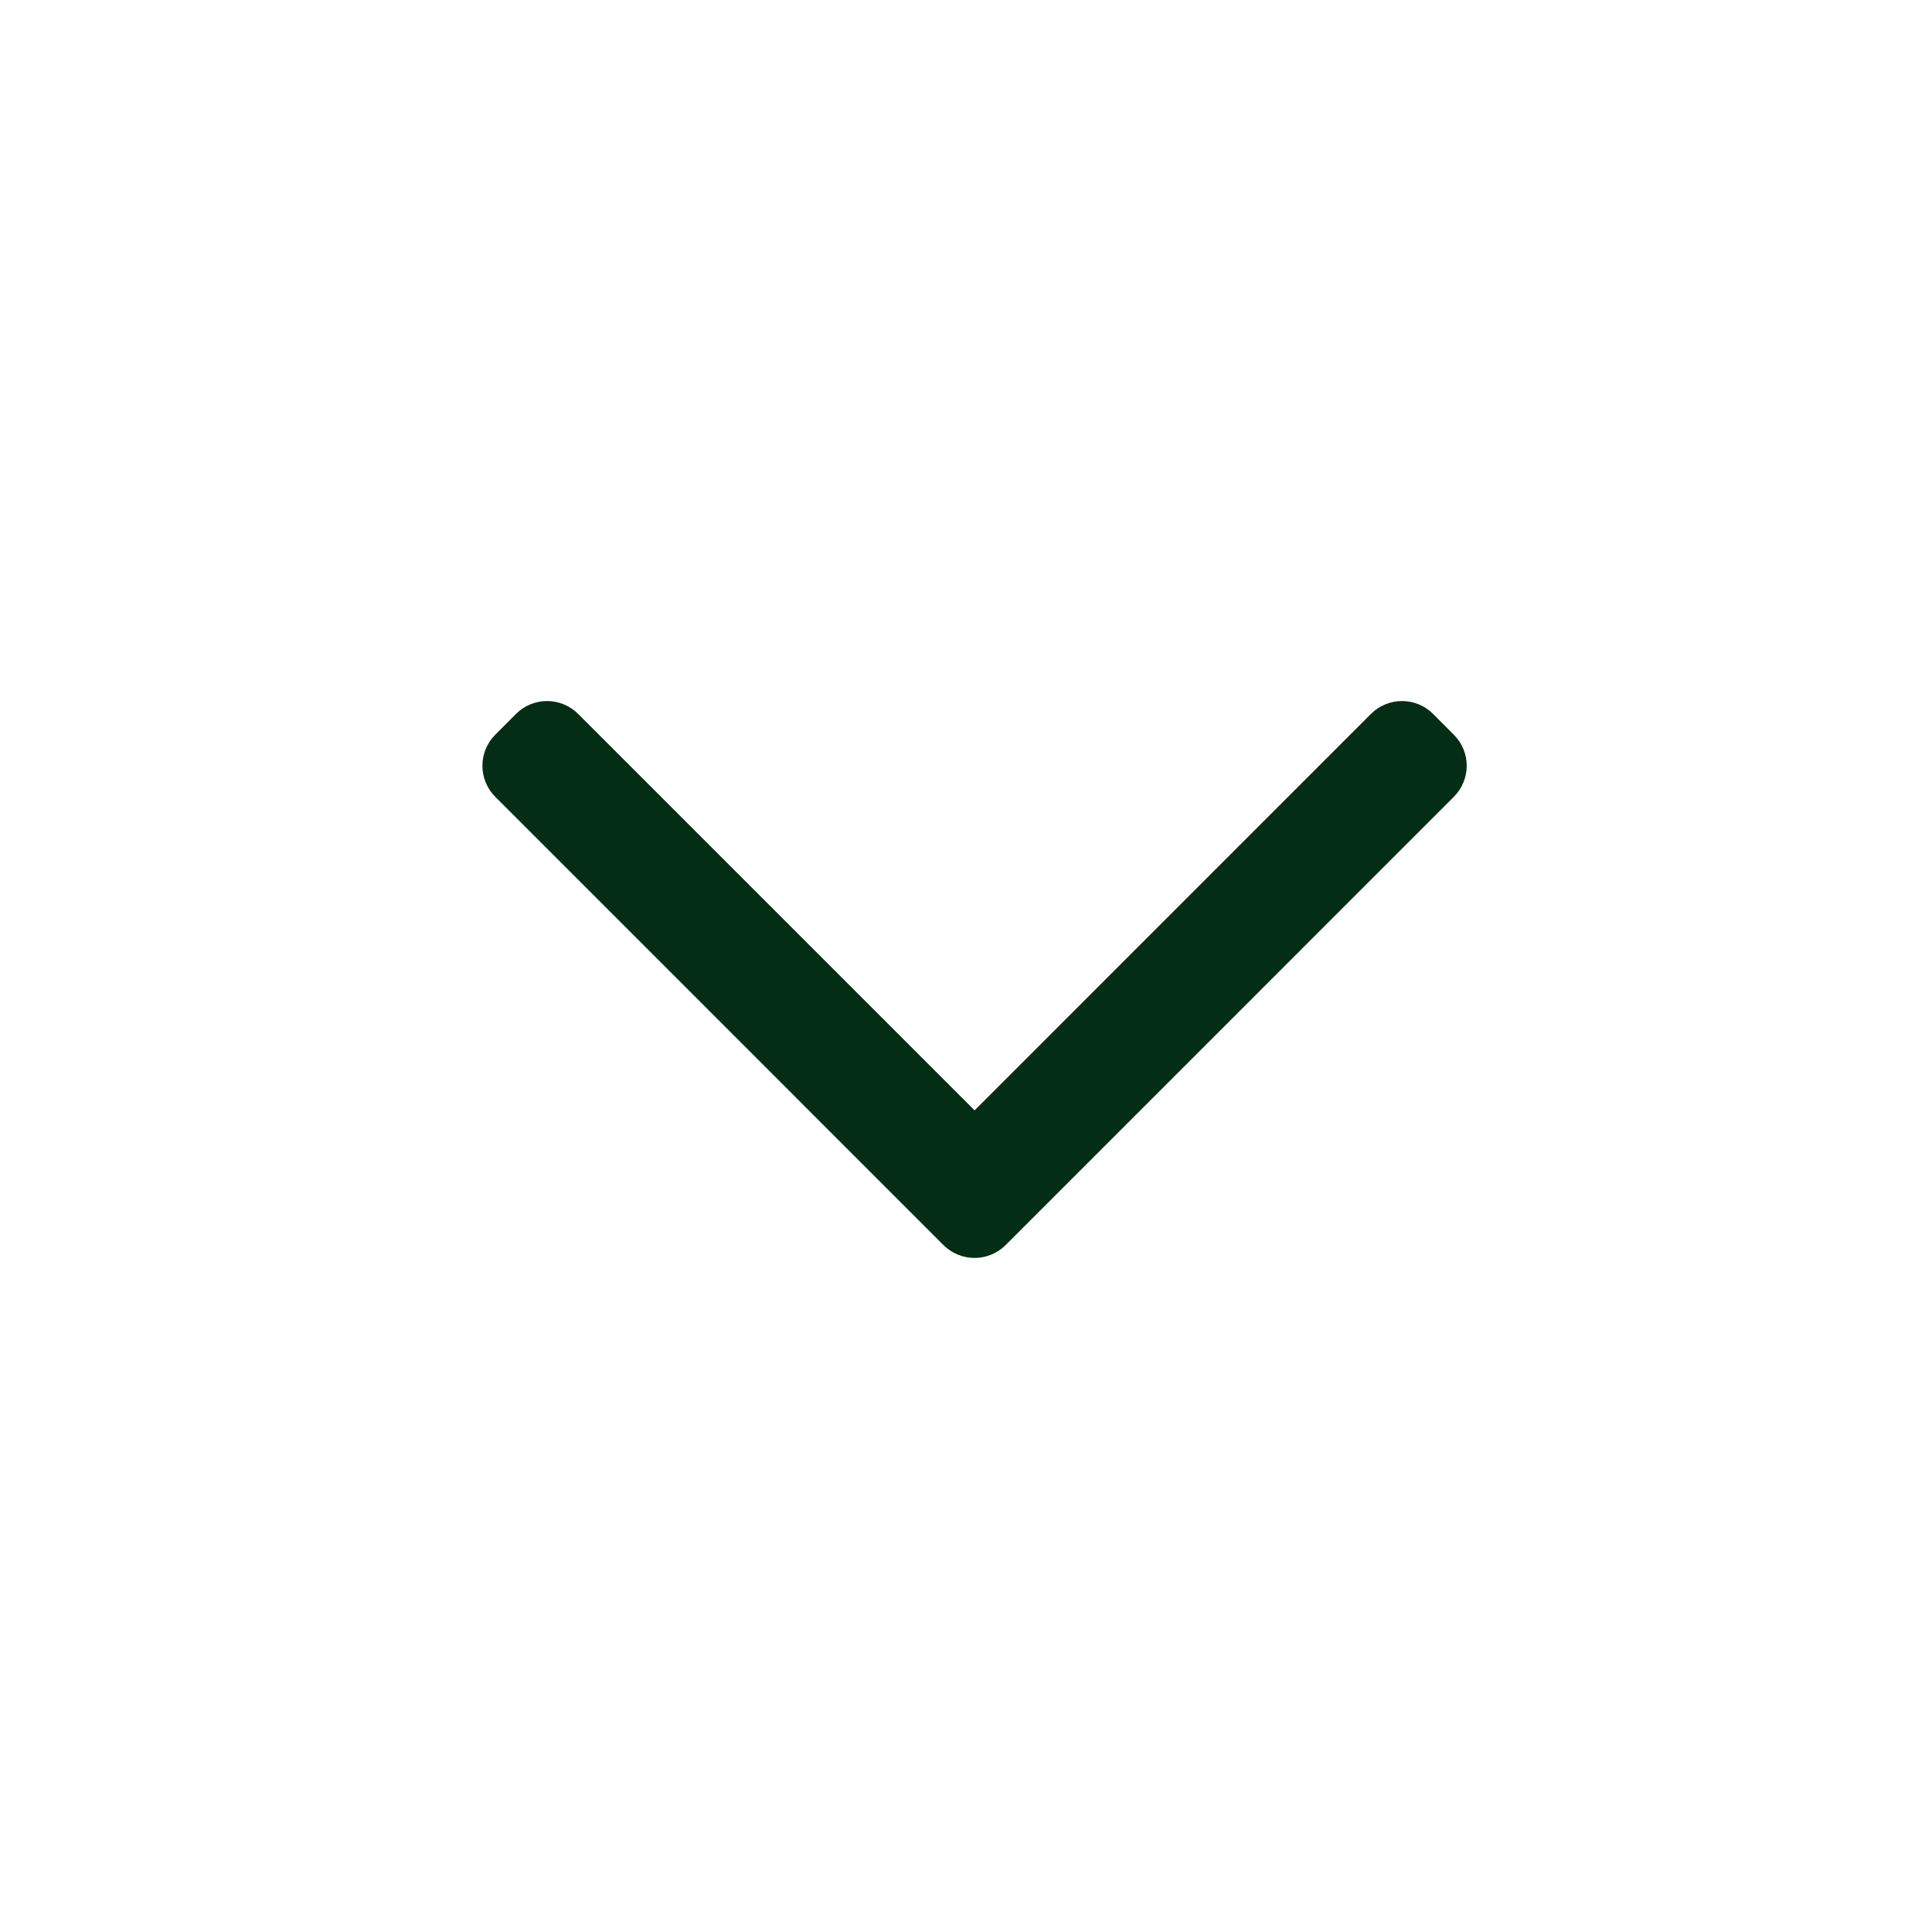 <svg width="25" height="25" viewBox="0 0 25 25" fill="none" xmlns="http://www.w3.org/2000/svg">
<path fill-rule="evenodd" clip-rule="evenodd" d="M13.013 16.111C12.791 16.333 12.431 16.333 12.208 16.111L6.409 10.311C6.187 10.089 6.187 9.729 6.409 9.507L6.677 9.238C6.899 9.016 7.259 9.016 7.481 9.238L12.611 14.368L17.74 9.238C17.962 9.016 18.322 9.016 18.544 9.238L18.812 9.507C19.035 9.729 19.035 10.089 18.812 10.311L13.013 16.111Z" fill="#032E15"/>
</svg>
